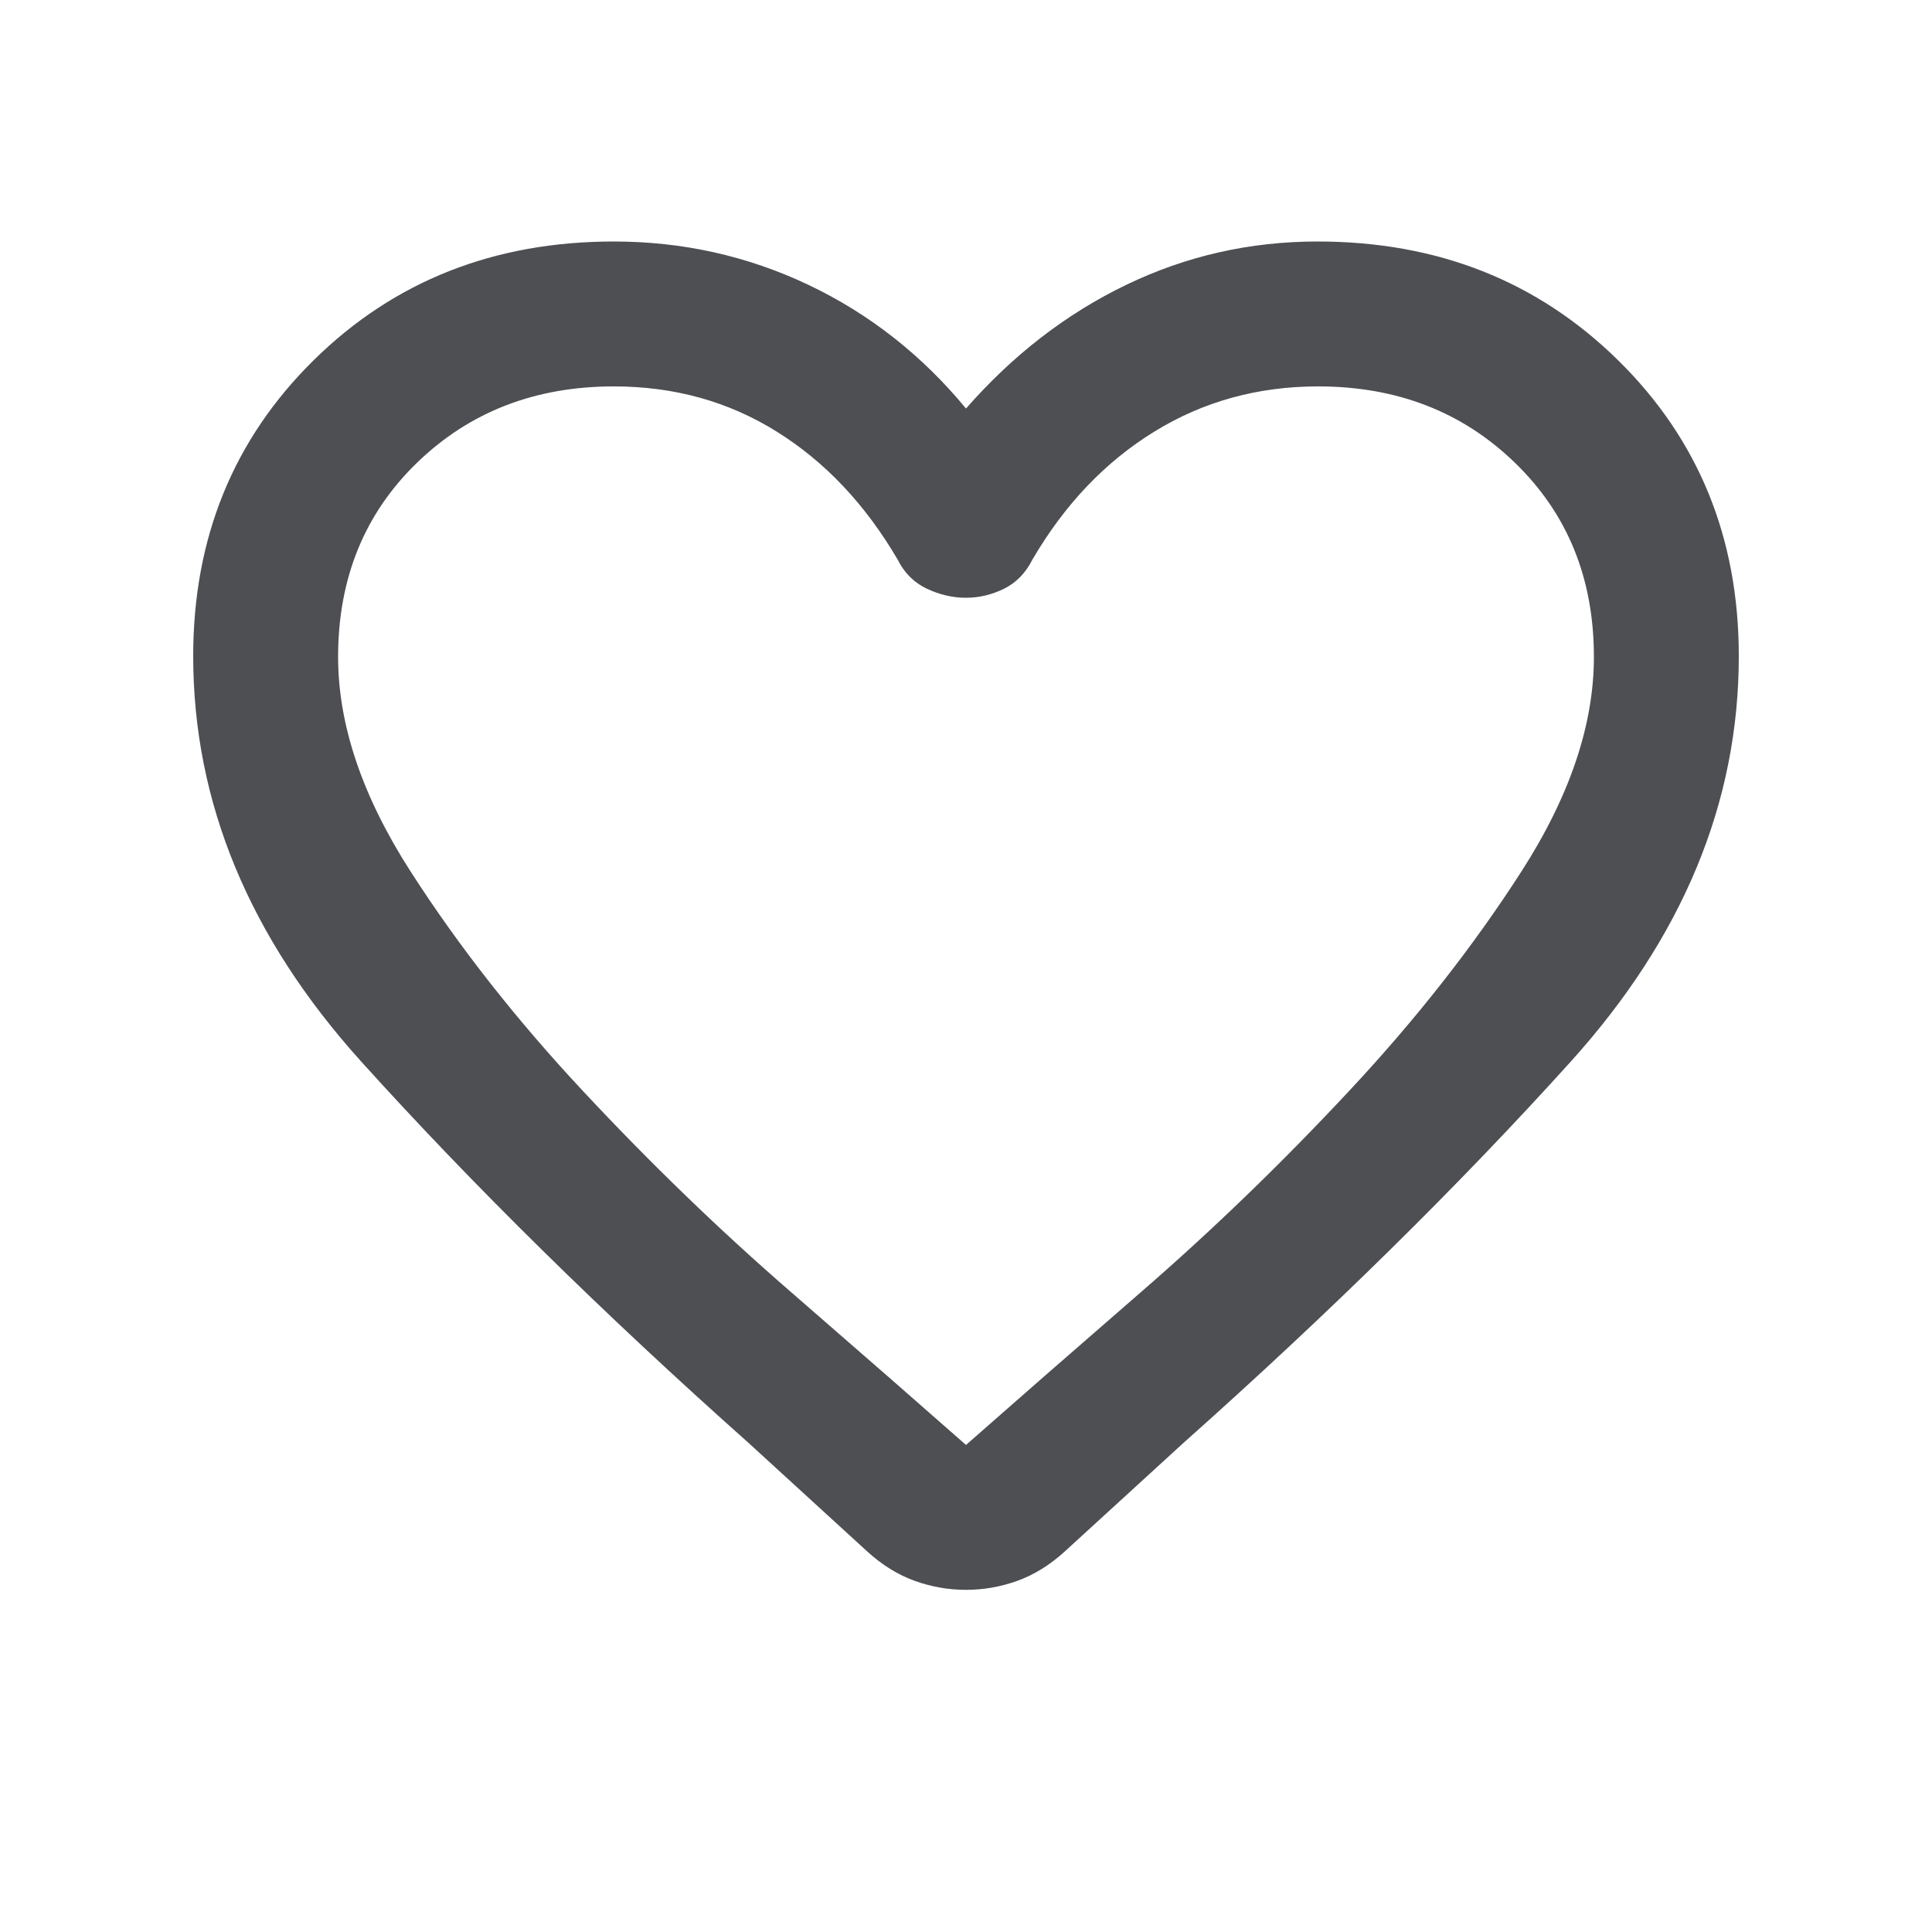 <?xml version="1.0" encoding="utf-8"?>
<svg width="20" height="20" viewBox="0 0 20 20" fill="none" xmlns="http://www.w3.org/2000/svg">
<g id="favorite_FILL0_wght400_GRAD0_opsz20 1">
<path id="Vector" d="M10 16.458C9.819 16.458 9.642 16.427 9.469 16.365C9.295 16.302 9.132 16.201 8.979 16.062L7.75 14.938C6.236 13.59 4.899 12.274 3.74 10.99C2.58 9.705 2 8.306 2 6.792C2 5.569 2.416 4.548 3.247 3.729C4.078 2.91 5.114 2.5 6.354 2.5C7.065 2.5 7.736 2.649 8.367 2.948C8.997 3.247 9.542 3.674 10 4.229C10.486 3.674 11.039 3.247 11.66 2.948C12.28 2.649 12.94 2.5 13.639 2.5C14.88 2.5 15.917 2.91 16.75 3.729C17.583 4.548 18 5.569 18 6.792C18 8.306 17.42 9.705 16.26 10.99C15.101 12.274 13.764 13.59 12.25 14.938L11.021 16.062C10.868 16.201 10.705 16.302 10.531 16.365C10.358 16.427 10.181 16.458 10 16.458ZM9.292 5.792C8.958 5.222 8.542 4.781 8.042 4.469C7.542 4.156 6.979 4 6.354 4C5.539 4 4.859 4.264 4.315 4.792C3.772 5.319 3.5 5.989 3.5 6.8C3.5 7.503 3.75 8.243 4.25 9.021C4.75 9.799 5.347 10.559 6.042 11.302C6.736 12.045 7.451 12.736 8.188 13.375C8.924 14.014 9.528 14.542 10 14.958C10.472 14.542 11.076 14.014 11.812 13.375C12.549 12.736 13.264 12.045 13.958 11.302C14.653 10.559 15.25 9.799 15.75 9.021C16.25 8.243 16.5 7.503 16.5 6.8C16.5 5.989 16.228 5.319 15.684 4.792C15.141 4.264 14.461 4 13.646 4C13.021 4 12.455 4.156 11.948 4.469C11.441 4.781 11.021 5.222 10.688 5.792C10.618 5.931 10.521 6.031 10.395 6.094C10.269 6.156 10.137 6.188 9.999 6.188C9.861 6.188 9.726 6.156 9.594 6.094C9.462 6.031 9.361 5.931 9.292 5.792Z" fill="#4D4F53"/>
</g>
</svg>
